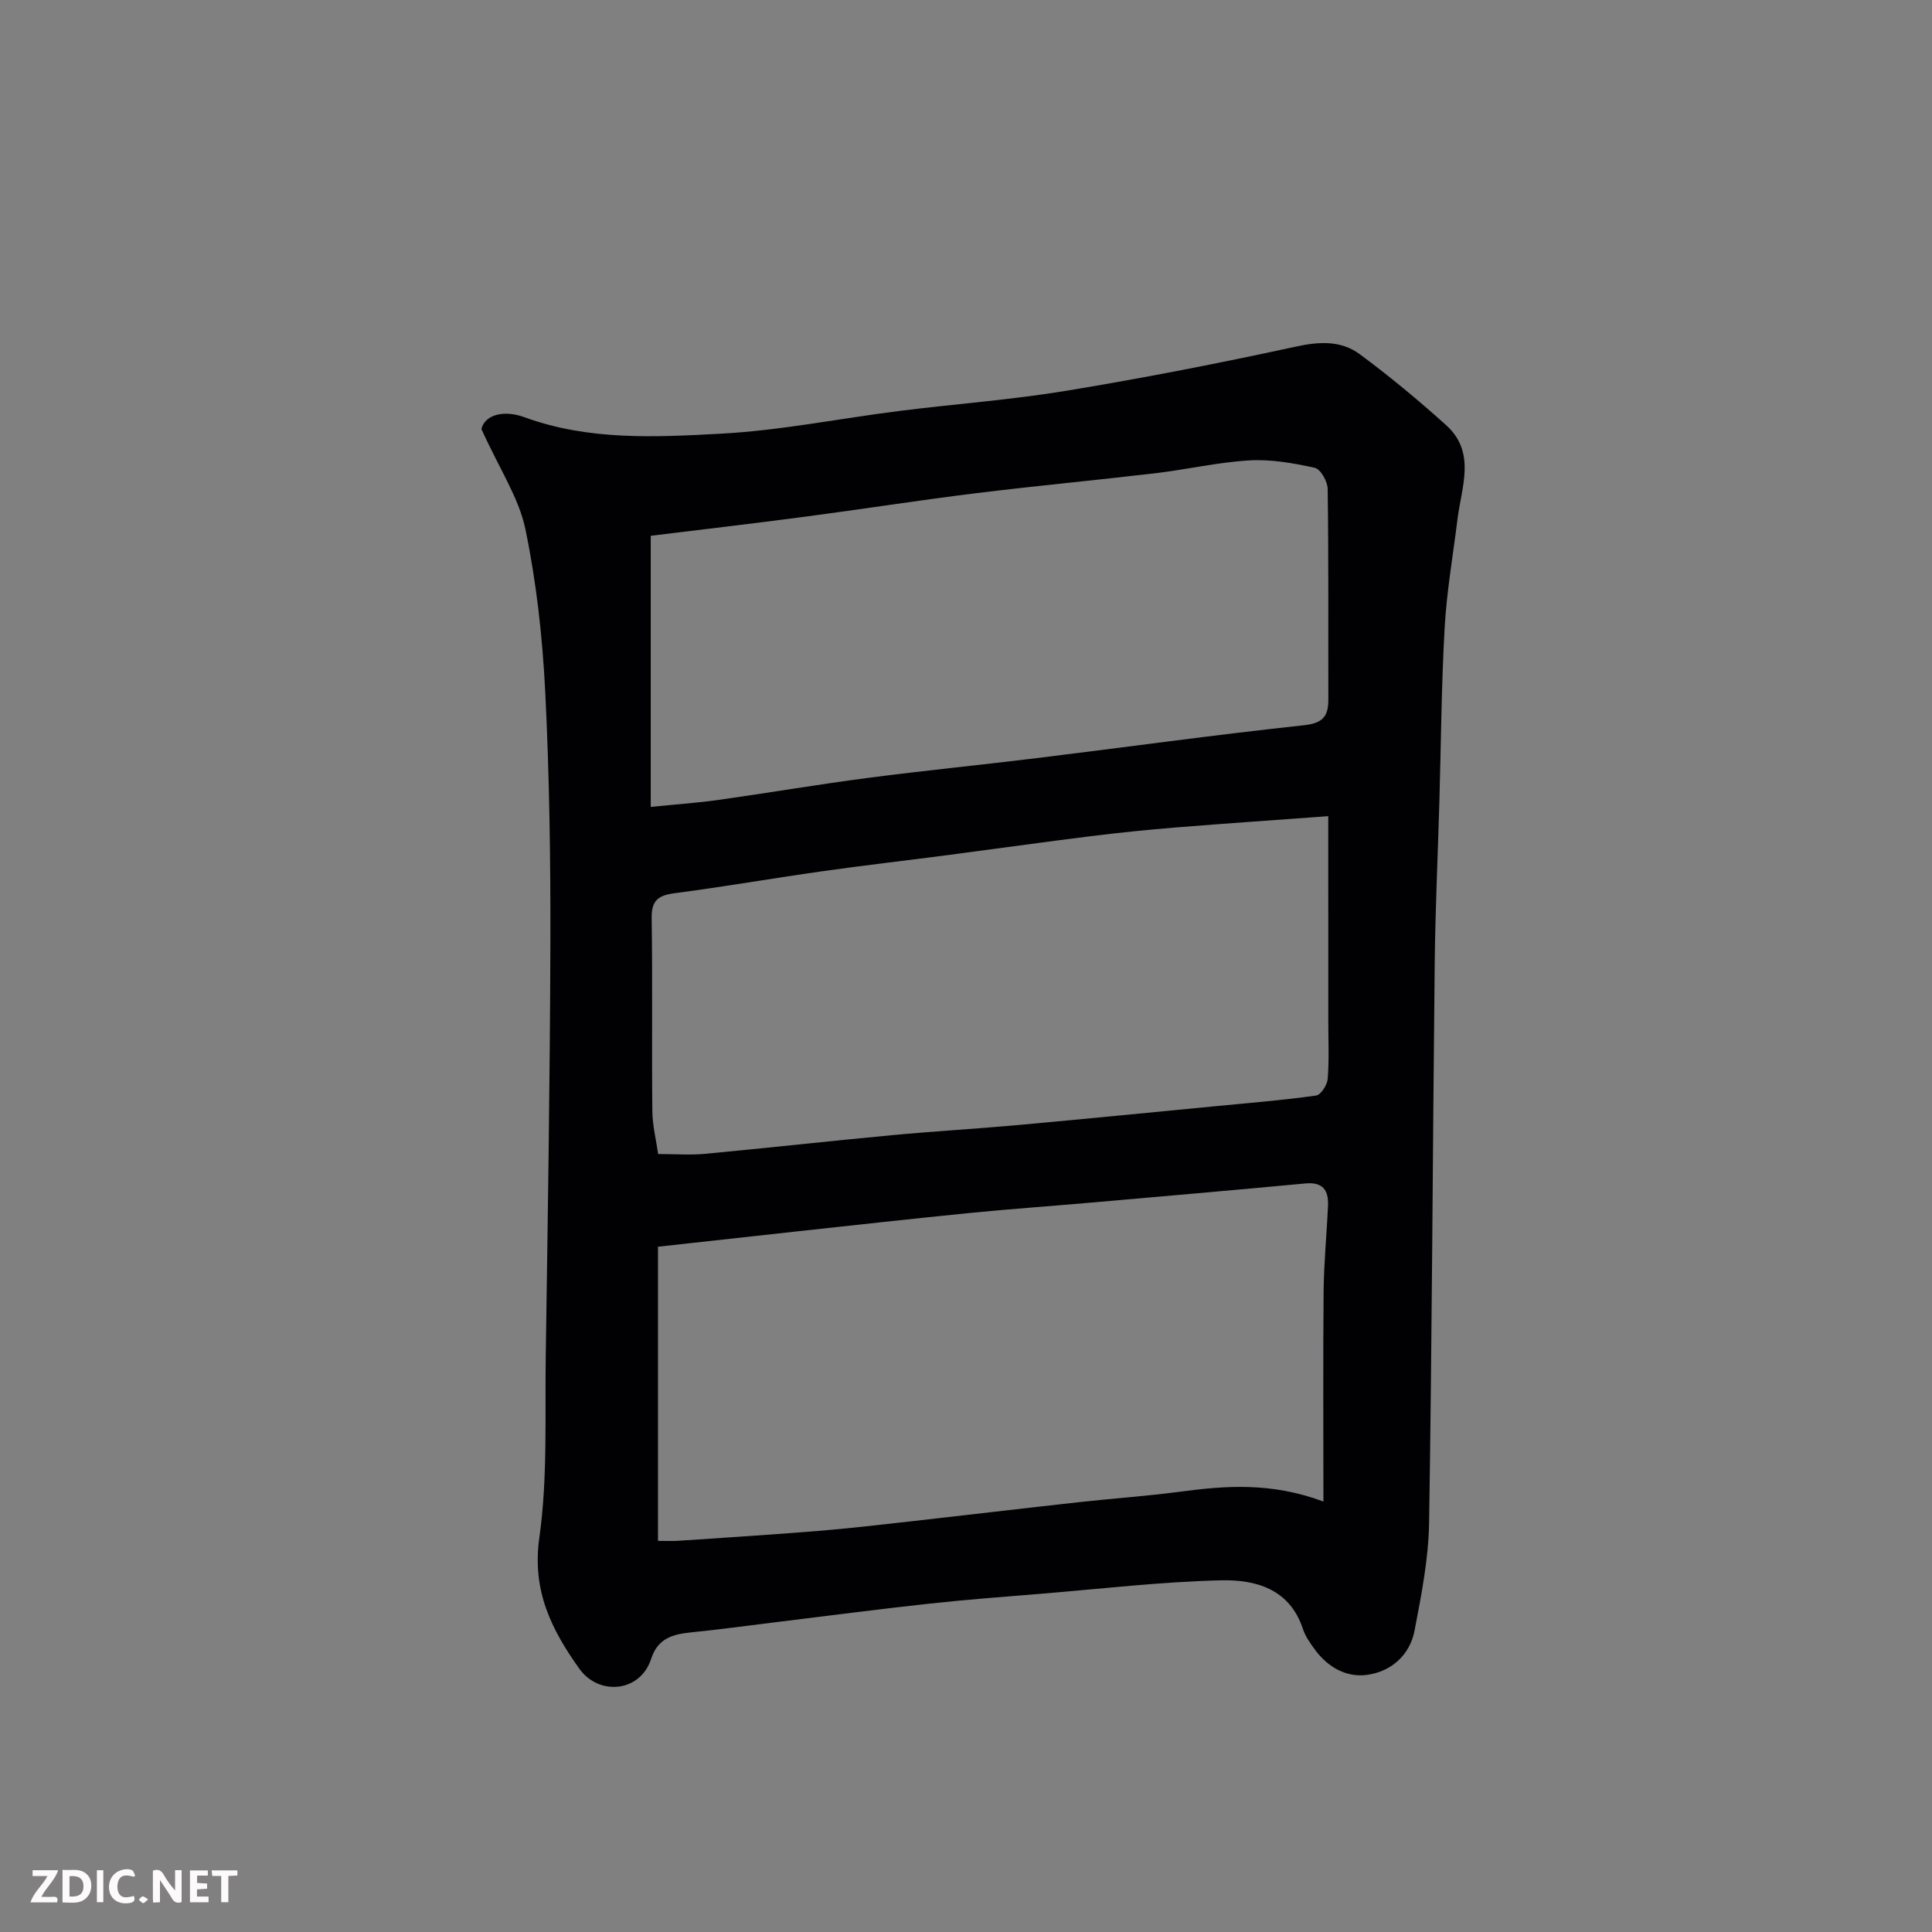 <svg enable-background="new 0 0 400 400" viewBox="0 0 400 400" xmlns="http://www.w3.org/2000/svg"><rect x="0" y="0" width="400" height="400" fill="#808080" stroke="none"/><path d="m99.67 88.82c.71-2.93 4.59-4.02 8.91-2.44 13.29 4.86 27.07 4.14 40.66 3.41 12.38-.66 24.65-3.16 36.99-4.71 11.54-1.45 23.18-2.3 34.64-4.19 15.9-2.62 31.73-5.72 47.48-9.14 4.84-1.05 9.3-1.27 13.15 1.57 6.19 4.57 12.14 9.52 17.87 14.67 6.32 5.68 3.2 12.83 2.38 19.56-.92 7.46-2.23 14.91-2.65 22.4-.68 12.08-.75 24.19-1.1 36.28-.32 11.1-.84 22.19-.96 33.29-.42 38.58-.55 77.17-1.16 115.74-.12 7.46-1.59 14.95-3.01 22.32-.96 5.02-4.72 8.41-9.65 9.16-4.4.67-8.29-1.53-11.01-5.24-.95-1.3-1.94-2.7-2.44-4.2-2.74-8.36-9.8-10.28-16.99-10.11-12.31.29-24.6 1.74-36.89 2.75-7.87.65-15.74 1.23-23.58 2.09-10.74 1.17-21.45 2.58-32.18 3.89-5.69.69-11.37 1.48-17.07 2.05-3.78.38-6.88 1.23-8.24 5.46-2.27 7.01-10.86 7.68-14.86 2.08-5.81-8.14-9.84-16.19-8.3-27.12 1.75-12.4 1.14-25.14 1.33-37.74.42-28.42.88-56.84.96-85.26.05-17.43-.2-34.87-1.07-52.27-.57-11.25-1.82-22.58-4.11-33.6-1.35-6.45-5.32-12.35-9.1-20.7zm174.33 222.06c0-15.02-.09-29.28.04-43.53.06-5.92.65-11.84.91-17.76.14-3.17-1.09-4.91-4.68-4.57-14.88 1.4-29.77 2.68-44.66 3.99-8.19.72-16.4 1.29-24.59 2.1-12.24 1.22-24.46 2.58-36.69 3.91-9.39 1.02-18.77 2.07-28.1 3.1v60.9c1.52 0 2.81.07 4.09-.01 9.7-.65 19.4-1.26 29.09-2.05 6.54-.53 13.07-1.3 19.59-2.03 11.4-1.28 22.79-2.64 34.19-3.9 7.02-.78 14.07-1.26 21.07-2.18 9.54-1.27 18.99-1.99 29.74 2.03zm1-141.9c-10.3.76-20.96 1.48-31.6 2.34-5.89.48-11.77 1.08-17.63 1.81-9.74 1.21-19.46 2.59-29.19 3.86-8.77 1.15-17.55 2.15-26.31 3.39-10.19 1.44-20.33 3.21-30.53 4.54-3.38.44-4.88 1.42-4.82 5.14.2 13.32 0 26.65.14 39.98.03 2.99.79 5.98 1.2 8.89 3.69 0 6.71.24 9.68-.04 12.91-1.21 25.79-2.65 38.7-3.86 8.68-.82 17.4-1.31 26.09-2.1 13.74-1.24 27.46-2.61 41.19-3.93 6.86-.66 13.74-1.22 20.57-2.18.98-.14 2.3-2.2 2.4-3.45.31-3.97.12-7.99.12-11.99-.01-13.9-.01-27.81-.01-42.4zm-140.27-1.92c5.23-.53 9.63-.83 13.99-1.44 10.35-1.46 20.66-3.22 31.02-4.57 11.69-1.53 23.44-2.68 35.15-4.12 18.35-2.25 36.67-4.8 55.05-6.77 4.01-.43 5.09-1.89 5.08-5.39-.04-14.52.07-29.04-.14-43.56-.02-1.53-1.48-4.1-2.68-4.36-4.42-.97-9.05-1.79-13.53-1.53-6.5.38-12.92 1.88-19.41 2.65-12.37 1.46-24.78 2.61-37.15 4.14-11.84 1.46-23.63 3.31-35.46 4.87-10.83 1.43-21.69 2.69-31.92 3.95z" fill="#010103"/><g fill="#fcfafa"><path d="m37.59 393.81c-.92.31-1.52.05-2-.78-.7-1.2-1.52-2.34-2.47-3.78v4.59c-.55.03-.95.05-1.41.07-.03-.37-.06-.64-.06-.91 0-1.91 0-3.81 0-5.7 1.13-.41 1.77-.03 2.29.91.62 1.11 1.38 2.14 2.31 3.19v-4.2h1.35v6.61z"/><path d="m12.94 393.88v-6.75c1.9.19 3.93-.54 5.37 1.29.8 1.01.78 2.88.03 3.97-1.37 1.97-3.4 1.51-5.4 1.49m1.45-1.22c2.04.12 2.92-.58 2.89-2.21-.03-1.51-.98-2.19-2.89-2z"/><path d="m11.81 393.87h-5.49c.68-2.18 2.47-3.48 3.51-5.45h-3.08v-1.21h5.29c-.71 2.13-2.44 3.48-3.47 5.51.86 0 1.63.04 2.39-.01.79-.05 1.14.21.85 1.16"/><path d="m39.33 393.86v-6.61h3.7v1.07h-2.22v1.52c.68.04 1.34.09 2.07.13v1.07c-.72.05-1.38.09-2.1.14v1.48h2.4v1.19h-3.84z"/><path d="m27.71 388.56c-1.15-.3-2.46-.61-3.1.64-.37.73-.41 1.93-.06 2.67.63 1.35 1.99.93 3.17.68.35.94-.01 1.32-.93 1.46-1.62.25-3.05-.27-3.76-1.48-.73-1.24-.6-3.03.31-4.17.88-1.11 2.71-1.7 4-1.16.32.13.44.74.65 1.12-.1.08-.19.16-.28.24"/><path d="m49.15 387.24v1.07c-.59.02-1.17.05-1.87.08v5.44h-1.48v-5.44h-1.85c-.05-.4-.08-.73-.13-1.15z"/><path d="m20.06 387.21h1.33v6.62h-1.33z"/><path d="m30.68 393.25c-.49.38-.8.79-1.05.76-.32-.05-.6-.45-.9-.7.26-.24.51-.64.8-.67.29-.04.62.3 1.15.61"/></g></svg>